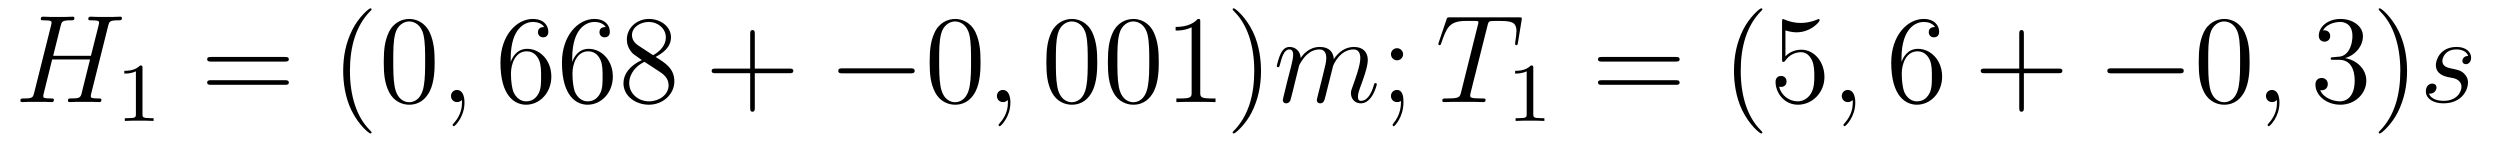 <?xml version='1.0' encoding='UTF-8'?>
<!-- This file was generated by dvisvgm 1.15.1 -->
<svg height='14pt' version='1.1' viewBox='0 -14 239 14' width='239pt' xmlns='http://www.w3.org/2000/svg' xmlns:xlink='http://www.w3.org/1999/xlink'>
<g id='page1'>
<g transform='matrix(1 0 0 1 -127 650)'>
<path d='M137.342 -661.532C137.449 -661.938 137.473 -662.058 138.322 -662.058C138.537 -662.058 138.657 -662.058 138.657 -662.273C138.657 -662.405 138.549 -662.405 138.477 -662.405C138.262 -662.405 138.011 -662.381 137.784 -662.381H136.373C136.146 -662.381 135.895 -662.405 135.668 -662.405C135.584 -662.405 135.441 -662.405 135.441 -662.178C135.441 -662.058 135.525 -662.058 135.752 -662.058C136.469 -662.058 136.469 -661.962 136.469 -661.831C136.469 -661.807 136.469 -661.735 136.421 -661.556L135.692 -658.663H132.082L132.799 -661.532C132.907 -661.938 132.931 -662.058 133.779 -662.058C133.994 -662.058 134.114 -662.058 134.114 -662.273C134.114 -662.405 134.007 -662.405 133.935 -662.405C133.72 -662.405 133.468 -662.381 133.241 -662.381H131.831C131.604 -662.381 131.353 -662.405 131.126 -662.405C131.042 -662.405 130.898 -662.405 130.898 -662.178C130.898 -662.058 130.982 -662.058 131.209 -662.058C131.927 -662.058 131.927 -661.962 131.927 -661.831C131.927 -661.807 131.927 -661.735 131.879 -661.556L130.265 -655.125C130.157 -654.706 130.133 -654.587 129.308 -654.587C129.033 -654.587 128.95 -654.587 128.95 -654.36C128.95 -654.24 129.081 -654.24 129.117 -654.24C129.333 -654.24 129.583 -654.264 129.811 -654.264H131.221C131.448 -654.264 131.699 -654.24 131.927 -654.24C132.022 -654.24 132.153 -654.24 132.153 -654.467C132.153 -654.587 132.046 -654.587 131.867 -654.587C131.138 -654.587 131.138 -654.682 131.138 -654.802C131.138 -654.814 131.138 -654.897 131.161 -654.993L131.986 -658.316H135.608C135.405 -657.528 134.795 -655.029 134.772 -654.957C134.64 -654.599 134.449 -654.599 133.743 -654.587C133.6 -654.587 133.493 -654.587 133.493 -654.36C133.493 -654.24 133.624 -654.24 133.66 -654.24C133.875 -654.24 134.126 -654.264 134.353 -654.264H135.764C135.991 -654.264 136.242 -654.24 136.469 -654.24C136.565 -654.24 136.696 -654.24 136.696 -654.467C136.696 -654.587 136.588 -654.587 136.409 -654.587C135.68 -654.587 135.68 -654.682 135.68 -654.802C135.68 -654.814 135.68 -654.897 135.704 -654.993L137.342 -661.532Z' fill-rule='evenodd'/>
<path d='M140.622 -657.516C140.622 -657.731 140.606 -657.739 140.391 -657.739C140.064 -657.42 139.642 -657.229 138.885 -657.229V-656.966C139.1 -656.966 139.53 -656.966 139.992 -657.181V-653.093C139.992 -652.798 139.969 -652.703 139.212 -652.703H138.933V-652.44C139.259 -652.464 139.945 -652.464 140.303 -652.464C140.662 -652.464 141.355 -652.464 141.682 -652.44V-652.703H141.403C140.646 -652.703 140.622 -652.798 140.622 -653.093V-657.516Z' fill-rule='evenodd'/>
<path d='M154.229 -658.113C154.396 -658.113 154.612 -658.113 154.612 -658.328C154.612 -658.555 154.408 -658.555 154.229 -658.555H147.188C147.021 -658.555 146.806 -658.555 146.806 -658.34C146.806 -658.113 147.009 -658.113 147.188 -658.113H154.229ZM154.229 -655.89C154.396 -655.89 154.612 -655.89 154.612 -656.105C154.612 -656.332 154.408 -656.332 154.229 -656.332H147.188C147.021 -656.332 146.806 -656.332 146.806 -656.117C146.806 -655.89 147.009 -655.89 147.188 -655.89H154.229Z' fill-rule='evenodd'/>
<path d='M162.522 -651.335C162.522 -651.371 162.522 -651.395 162.319 -651.598C161.124 -652.806 160.454 -654.778 160.454 -657.217C160.454 -659.536 161.016 -661.532 162.403 -662.943C162.522 -663.05 162.522 -663.074 162.522 -663.11C162.522 -663.182 162.462 -663.206 162.415 -663.206C162.259 -663.206 161.279 -662.345 160.693 -661.173C160.084 -659.966 159.809 -658.687 159.809 -657.217C159.809 -656.152 159.976 -654.73 160.598 -653.451C161.303 -652.017 162.283 -651.239 162.415 -651.239C162.462 -651.239 162.522 -651.263 162.522 -651.335ZM168.552 -658.065C168.552 -659.058 168.493 -660.026 168.062 -660.934C167.572 -661.927 166.711 -662.189 166.126 -662.189C165.432 -662.189 164.584 -661.843 164.142 -660.851C163.807 -660.097 163.687 -659.356 163.687 -658.065C163.687 -656.906 163.771 -656.033 164.201 -655.184C164.667 -654.276 165.492 -653.989 166.114 -653.989C167.154 -653.989 167.751 -654.611 168.098 -655.304C168.529 -656.2 168.552 -657.372 168.552 -658.065ZM166.114 -654.228C165.732 -654.228 164.954 -654.443 164.727 -655.746C164.596 -656.463 164.596 -657.372 164.596 -658.209C164.596 -659.189 164.596 -660.073 164.787 -660.779C164.99 -661.58 165.6 -661.95 166.114 -661.95C166.568 -661.95 167.262 -661.675 167.489 -660.648C167.644 -659.966 167.644 -659.022 167.644 -658.209C167.644 -657.408 167.644 -656.499 167.512 -655.77C167.286 -654.455 166.532 -654.228 166.114 -654.228Z' fill-rule='evenodd'/>
<path d='M171.406 -654.192C171.406 -654.886 171.179 -655.4 170.688 -655.4C170.306 -655.4 170.115 -655.089 170.115 -654.826C170.115 -654.563 170.294 -654.24 170.7 -654.24C170.856 -654.24 170.987 -654.288 171.095 -654.395C171.119 -654.419 171.131 -654.419 171.143 -654.419C171.167 -654.419 171.167 -654.252 171.167 -654.192C171.167 -653.798 171.095 -653.021 170.402 -652.244C170.27 -652.1 170.27 -652.076 170.27 -652.053C170.27 -651.993 170.33 -651.933 170.39 -651.933C170.485 -651.933 171.406 -652.818 171.406 -654.192Z' fill-rule='evenodd'/>
<path d='M175.823 -658.4C175.823 -661.424 177.294 -661.902 177.939 -661.902C178.37 -661.902 178.8 -661.771 179.027 -661.413C178.884 -661.413 178.429 -661.413 178.429 -660.922C178.429 -660.659 178.609 -660.432 178.92 -660.432C179.218 -660.432 179.421 -660.612 179.421 -660.958C179.421 -661.58 178.967 -662.189 177.927 -662.189C176.421 -662.189 174.843 -660.648 174.843 -658.017C174.843 -654.73 176.278 -653.989 177.294 -653.989C178.597 -653.989 179.708 -655.125 179.708 -656.679C179.708 -658.268 178.597 -659.332 177.401 -659.332C176.337 -659.332 175.943 -658.412 175.823 -658.077V-658.4ZM177.294 -654.312C176.541 -654.312 176.182 -654.981 176.074 -655.232C175.967 -655.543 175.847 -656.129 175.847 -656.966C175.847 -657.91 176.278 -659.093 177.354 -659.093C178.011 -659.093 178.358 -658.651 178.537 -658.245C178.728 -657.802 178.728 -657.205 178.728 -656.691C178.728 -656.081 178.728 -655.543 178.501 -655.089C178.202 -654.515 177.772 -654.312 177.294 -654.312ZM181.703 -658.4C181.703 -661.424 183.174 -661.902 183.819 -661.902C184.249 -661.902 184.68 -661.771 184.907 -661.413C184.764 -661.413 184.309 -661.413 184.309 -660.922C184.309 -660.659 184.488 -660.432 184.799 -660.432C185.098 -660.432 185.301 -660.612 185.301 -660.958C185.301 -661.58 184.847 -662.189 183.807 -662.189C182.301 -662.189 180.723 -660.648 180.723 -658.017C180.723 -654.73 182.158 -653.989 183.174 -653.989C184.477 -653.989 185.588 -655.125 185.588 -656.679C185.588 -658.268 184.477 -659.332 183.281 -659.332C182.217 -659.332 181.823 -658.412 181.703 -658.077V-658.4ZM183.174 -654.312C182.42 -654.312 182.062 -654.981 181.954 -655.232C181.847 -655.543 181.727 -656.129 181.727 -656.966C181.727 -657.91 182.158 -659.093 183.234 -659.093C183.891 -659.093 184.238 -658.651 184.417 -658.245C184.608 -657.802 184.608 -657.205 184.608 -656.691C184.608 -656.081 184.608 -655.543 184.381 -655.089C184.082 -654.515 183.652 -654.312 183.174 -654.312ZM189.675 -658.555C190.273 -658.878 191.146 -659.428 191.146 -660.432C191.146 -661.472 190.141 -662.189 189.042 -662.189C187.858 -662.189 186.926 -661.317 186.926 -660.229C186.926 -659.823 187.045 -659.416 187.38 -659.01C187.512 -658.854 187.523 -658.842 188.36 -658.257C187.201 -657.719 186.603 -656.918 186.603 -656.045C186.603 -654.778 187.81 -653.989 189.03 -653.989C190.357 -653.989 191.468 -654.969 191.468 -656.224C191.468 -657.444 190.608 -657.982 189.675 -658.555ZM188.049 -659.631C187.894 -659.739 187.416 -660.05 187.416 -660.635C187.416 -661.413 188.229 -661.902 189.03 -661.902C189.89 -661.902 190.655 -661.281 190.655 -660.42C190.655 -659.691 190.129 -659.105 189.436 -658.723L188.049 -659.631ZM188.611 -658.089L190.058 -657.145C190.368 -656.942 190.918 -656.571 190.918 -655.842C190.918 -654.933 189.998 -654.312 189.042 -654.312C188.025 -654.312 187.153 -655.053 187.153 -656.045C187.153 -656.977 187.834 -657.731 188.611 -658.089Z' fill-rule='evenodd'/>
<path d='M199.159 -657.001H202.459C202.626 -657.001 202.841 -657.001 202.841 -657.217C202.841 -657.444 202.638 -657.444 202.459 -657.444H199.159V-660.743C199.159 -660.91 199.159 -661.126 198.944 -661.126C198.718 -661.126 198.718 -660.922 198.718 -660.743V-657.444H195.418C195.251 -657.444 195.035 -657.444 195.035 -657.228C195.035 -657.001 195.239 -657.001 195.418 -657.001H198.718V-653.702C198.718 -653.535 198.718 -653.32 198.932 -653.32C199.159 -653.32 199.159 -653.523 199.159 -653.702V-657.001Z' fill-rule='evenodd'/>
<path d='M214.025 -656.989C214.228 -656.989 214.444 -656.989 214.444 -657.228C214.444 -657.468 214.228 -657.468 214.025 -657.468H207.558C207.354 -657.468 207.139 -657.468 207.139 -657.228C207.139 -656.989 207.354 -656.989 207.558 -656.989H214.025Z' fill-rule='evenodd'/>
<path d='M220.74 -658.065C220.74 -659.058 220.681 -660.026 220.25 -660.934C219.761 -661.927 218.899 -662.189 218.314 -662.189C217.62 -662.189 216.772 -661.843 216.33 -660.851C215.995 -660.097 215.875 -659.356 215.875 -658.065C215.875 -656.906 215.959 -656.033 216.389 -655.184C216.856 -654.276 217.68 -653.989 218.302 -653.989C219.342 -653.989 219.94 -654.611 220.286 -655.304C220.717 -656.2 220.74 -657.372 220.74 -658.065ZM218.302 -654.228C217.92 -654.228 217.142 -654.443 216.916 -655.746C216.784 -656.463 216.784 -657.372 216.784 -658.209C216.784 -659.189 216.784 -660.073 216.976 -660.779C217.178 -661.58 217.788 -661.95 218.302 -661.95C218.756 -661.95 219.45 -661.675 219.677 -660.648C219.832 -659.966 219.832 -659.022 219.832 -658.209C219.832 -657.408 219.832 -656.499 219.701 -655.77C219.474 -654.455 218.72 -654.228 218.302 -654.228Z' fill-rule='evenodd'/>
<path d='M223.595 -654.192C223.595 -654.886 223.368 -655.4 222.878 -655.4C222.496 -655.4 222.304 -655.089 222.304 -654.826C222.304 -654.563 222.484 -654.24 222.889 -654.24C223.045 -654.24 223.176 -654.288 223.284 -654.395C223.308 -654.419 223.32 -654.419 223.332 -654.419C223.356 -654.419 223.356 -654.252 223.356 -654.192C223.356 -653.798 223.284 -653.021 222.59 -652.244C222.46 -652.1 222.46 -652.076 222.46 -652.053C222.46 -651.993 222.52 -651.933 222.58 -651.933C222.674 -651.933 223.595 -652.818 223.595 -654.192Z' fill-rule='evenodd'/>
<path d='M231.898 -658.065C231.898 -659.058 231.838 -660.026 231.408 -660.934C230.917 -661.927 230.057 -662.189 229.471 -662.189C228.778 -662.189 227.929 -661.843 227.486 -660.851C227.152 -660.097 227.033 -659.356 227.033 -658.065C227.033 -656.906 227.116 -656.033 227.546 -655.184C228.013 -654.276 228.838 -653.989 229.459 -653.989C230.5 -653.989 231.097 -654.611 231.444 -655.304C231.874 -656.2 231.898 -657.372 231.898 -658.065ZM229.459 -654.228C229.076 -654.228 228.3 -654.443 228.072 -655.746C227.941 -656.463 227.941 -657.372 227.941 -658.209C227.941 -659.189 227.941 -660.073 228.132 -660.779C228.336 -661.58 228.946 -661.95 229.459 -661.95C229.913 -661.95 230.606 -661.675 230.834 -660.648C230.989 -659.966 230.989 -659.022 230.989 -658.209C230.989 -657.408 230.989 -656.499 230.857 -655.77C230.63 -654.455 229.878 -654.228 229.459 -654.228ZM237.778 -658.065C237.778 -659.058 237.718 -660.026 237.288 -660.934C236.797 -661.927 235.937 -662.189 235.351 -662.189C234.658 -662.189 233.809 -661.843 233.366 -660.851C233.032 -660.097 232.913 -659.356 232.913 -658.065C232.913 -656.906 232.996 -656.033 233.426 -655.184C233.892 -654.276 234.718 -653.989 235.339 -653.989C236.38 -653.989 236.977 -654.611 237.324 -655.304C237.754 -656.2 237.778 -657.372 237.778 -658.065ZM235.339 -654.228C234.956 -654.228 234.18 -654.443 233.952 -655.746C233.821 -656.463 233.821 -657.372 233.821 -658.209C233.821 -659.189 233.821 -660.073 234.012 -660.779C234.215 -661.58 234.826 -661.95 235.339 -661.95C235.793 -661.95 236.486 -661.675 236.714 -660.648C236.869 -659.966 236.869 -659.022 236.869 -658.209C236.869 -657.408 236.869 -656.499 236.737 -655.77C236.51 -654.455 235.758 -654.228 235.339 -654.228ZM241.745 -661.902C241.745 -662.178 241.745 -662.189 241.506 -662.189C241.219 -661.867 240.622 -661.424 239.39 -661.424V-661.078C239.665 -661.078 240.263 -661.078 240.92 -661.388V-655.16C240.92 -654.73 240.884 -654.587 239.832 -654.587H239.462V-654.24C239.784 -654.264 240.944 -654.264 241.338 -654.264C241.733 -654.264 242.881 -654.264 243.204 -654.24V-654.587H242.833C241.781 -654.587 241.745 -654.73 241.745 -655.16V-661.902ZM247.553 -657.217C247.553 -658.125 247.434 -659.607 246.764 -660.994C246.059 -662.428 245.078 -663.206 244.948 -663.206C244.9 -663.206 244.84 -663.182 244.84 -663.11C244.84 -663.074 244.84 -663.05 245.042 -662.847C246.239 -661.64 246.907 -659.667 246.907 -657.228C246.907 -654.909 246.346 -652.913 244.958 -651.502C244.84 -651.395 244.84 -651.371 244.84 -651.335C244.84 -651.263 244.9 -651.239 244.948 -651.239C245.102 -651.239 246.083 -652.1 246.668 -653.272C247.278 -654.491 247.553 -655.782 247.553 -657.217Z' fill-rule='evenodd'/>
<path d='M251.2 -657.742C251.225 -657.814 251.522 -658.412 251.965 -658.794C252.276 -659.081 252.683 -659.273 253.148 -659.273C253.627 -659.273 253.794 -658.914 253.794 -658.436C253.794 -658.364 253.794 -658.125 253.651 -657.563L253.352 -656.332C253.256 -655.973 253.03 -655.089 253.006 -654.957C252.958 -654.778 252.886 -654.467 252.886 -654.419C252.886 -654.252 253.018 -654.12 253.196 -654.12C253.555 -654.12 253.615 -654.395 253.723 -654.826L254.44 -657.683C254.464 -657.778 255.085 -659.273 256.4 -659.273C256.878 -659.273 257.046 -658.914 257.046 -658.436C257.046 -657.767 256.579 -656.463 256.316 -655.746C256.208 -655.459 256.15 -655.304 256.15 -655.089C256.15 -654.551 256.52 -654.12 257.094 -654.12C258.205 -654.12 258.624 -655.878 258.624 -655.949C258.624 -656.009 258.576 -656.057 258.504 -656.057C258.396 -656.057 258.384 -656.021 258.325 -655.818C258.05 -654.862 257.608 -654.36 257.13 -654.36C257.01 -654.36 256.818 -654.372 256.818 -654.754C256.818 -655.065 256.962 -655.447 257.01 -655.579C257.225 -656.152 257.762 -657.563 257.762 -658.257C257.762 -658.974 257.345 -659.512 256.436 -659.512C255.635 -659.512 254.989 -659.058 254.512 -658.352C254.476 -658.998 254.081 -659.512 253.184 -659.512C252.121 -659.512 251.558 -658.759 251.344 -658.46C251.308 -659.141 250.818 -659.512 250.291 -659.512C249.946 -659.512 249.67 -659.344 249.443 -658.89C249.228 -658.46 249.06 -657.731 249.06 -657.683C249.06 -657.635 249.108 -657.575 249.192 -657.575C249.288 -657.575 249.3 -657.587 249.371 -657.862C249.551 -658.567 249.778 -659.273 250.255 -659.273C250.531 -659.273 250.626 -659.081 250.626 -658.723C250.626 -658.46 250.507 -657.993 250.423 -657.623L250.088 -656.332C250.04 -656.105 249.91 -655.567 249.85 -655.352C249.766 -655.041 249.635 -654.479 249.635 -654.419C249.635 -654.252 249.766 -654.12 249.946 -654.12C250.088 -654.12 250.255 -654.192 250.351 -654.372C250.375 -654.431 250.483 -654.85 250.543 -655.089L250.806 -656.165L251.2 -657.742Z' fill-rule='evenodd'/>
<path d='M261.137 -658.818C261.137 -659.141 260.862 -659.392 260.562 -659.392C260.216 -659.392 259.976 -659.117 259.976 -658.818C259.976 -658.46 260.275 -658.233 260.551 -658.233C260.874 -658.233 261.137 -658.484 261.137 -658.818ZM260.933 -654.36C260.933 -653.941 260.933 -653.092 260.204 -652.196C260.132 -652.1 260.132 -652.076 260.132 -652.053C260.132 -651.993 260.192 -651.933 260.252 -651.933C260.335 -651.933 261.172 -652.818 261.172 -654.216C261.172 -654.658 261.137 -655.4 260.551 -655.4C260.204 -655.4 259.976 -655.137 259.976 -654.826C259.976 -654.503 260.204 -654.24 260.562 -654.24C260.79 -654.24 260.874 -654.312 260.933 -654.36Z' fill-rule='evenodd'/>
<path d='M269.2 -661.532C269.272 -661.819 269.296 -661.927 269.474 -661.974C269.57 -661.998 269.965 -661.998 270.216 -661.998C271.411 -661.998 271.973 -661.95 271.973 -661.018C271.973 -660.839 271.926 -660.384 271.854 -659.942L271.842 -659.799C271.842 -659.751 271.89 -659.679 271.962 -659.679C272.081 -659.679 272.081 -659.739 272.117 -659.93L272.464 -662.046C272.488 -662.154 272.488 -662.178 272.488 -662.213C272.488 -662.345 272.416 -662.345 272.177 -662.345H265.638C265.363 -662.345 265.351 -662.333 265.279 -662.118L264.55 -659.966C264.538 -659.942 264.502 -659.811 264.502 -659.799C264.502 -659.739 264.55 -659.679 264.622 -659.679C264.718 -659.679 264.742 -659.727 264.788 -659.882C265.291 -661.329 265.542 -661.998 267.132 -661.998H267.932C268.22 -661.998 268.339 -661.998 268.339 -661.867C268.339 -661.831 268.339 -661.807 268.279 -661.592L266.677 -655.173C266.558 -654.706 266.534 -654.587 265.267 -654.587C264.968 -654.587 264.884 -654.587 264.884 -654.36C264.884 -654.24 265.016 -654.24 265.075 -654.24C265.375 -654.24 265.686 -654.264 265.985 -654.264H267.85C268.148 -654.264 268.471 -654.24 268.77 -654.24C268.901 -654.24 269.021 -654.24 269.021 -654.467C269.021 -654.587 268.937 -654.587 268.626 -654.587C267.551 -654.587 267.551 -654.694 267.551 -654.873C267.551 -654.886 267.551 -654.969 267.599 -655.16L269.2 -661.532Z' fill-rule='evenodd'/>
<path d='M273.582 -657.516C273.582 -657.731 273.566 -657.739 273.35 -657.739C273.024 -657.42 272.602 -657.229 271.846 -657.229V-656.966C272.06 -656.966 272.49 -656.966 272.952 -657.181V-653.093C272.952 -652.798 272.929 -652.703 272.172 -652.703H271.892V-652.44C272.219 -652.464 272.905 -652.464 273.264 -652.464C273.622 -652.464 274.315 -652.464 274.642 -652.44V-652.703H274.363C273.606 -652.703 273.582 -652.798 273.582 -653.093V-657.516Z' fill-rule='evenodd'/>
<path d='M287.189 -658.113C287.357 -658.113 287.572 -658.113 287.572 -658.328C287.572 -658.555 287.369 -658.555 287.189 -658.555H280.148C279.98 -658.555 279.766 -658.555 279.766 -658.34C279.766 -658.113 279.968 -658.113 280.148 -658.113H287.189ZM287.189 -655.89C287.357 -655.89 287.572 -655.89 287.572 -656.105C287.572 -656.332 287.369 -656.332 287.189 -656.332H280.148C279.98 -656.332 279.766 -656.332 279.766 -656.117C279.766 -655.89 279.968 -655.89 280.148 -655.89H287.189Z' fill-rule='evenodd'/>
<path d='M295.482 -651.335C295.482 -651.371 295.482 -651.395 295.279 -651.598C294.084 -652.806 293.414 -654.778 293.414 -657.217C293.414 -659.536 293.976 -661.532 295.363 -662.943C295.482 -663.05 295.482 -663.074 295.482 -663.11C295.482 -663.182 295.422 -663.206 295.375 -663.206C295.219 -663.206 294.239 -662.345 293.653 -661.173C293.044 -659.966 292.769 -658.687 292.769 -657.217C292.769 -656.152 292.936 -654.73 293.557 -653.451C294.263 -652.017 295.243 -651.239 295.375 -651.239C295.422 -651.239 295.482 -651.263 295.482 -651.335ZM297.688 -661.09C298.201 -660.922 298.62 -660.91 298.751 -660.91C300.102 -660.91 300.962 -661.902 300.962 -662.07C300.962 -662.118 300.938 -662.178 300.868 -662.178C300.844 -662.178 300.82 -662.178 300.712 -662.13C300.042 -661.843 299.468 -661.807 299.158 -661.807C298.369 -661.807 297.806 -662.046 297.58 -662.142C297.496 -662.178 297.472 -662.178 297.461 -662.178C297.365 -662.178 297.365 -662.106 297.365 -661.914V-658.364C297.365 -658.149 297.365 -658.077 297.508 -658.077C297.568 -658.077 297.58 -658.089 297.7 -658.233C298.034 -658.723 298.596 -659.01 299.194 -659.01C299.827 -659.01 300.138 -658.424 300.233 -658.221C300.437 -657.754 300.449 -657.169 300.449 -656.714C300.449 -656.26 300.449 -655.579 300.114 -655.041C299.851 -654.611 299.384 -654.312 298.859 -654.312C298.069 -654.312 297.293 -654.85 297.078 -655.722C297.138 -655.698 297.209 -655.687 297.269 -655.687C297.472 -655.687 297.794 -655.806 297.794 -656.212C297.794 -656.547 297.568 -656.738 297.269 -656.738C297.054 -656.738 296.743 -656.631 296.743 -656.165C296.743 -655.148 297.556 -653.989 298.883 -653.989C300.233 -653.989 301.417 -655.125 301.417 -656.643C301.417 -658.065 300.461 -659.249 299.206 -659.249C298.524 -659.249 297.998 -658.95 297.688 -658.615V-661.09Z' fill-rule='evenodd'/>
<path d='M304.366 -654.192C304.366 -654.886 304.139 -655.4 303.648 -655.4C303.266 -655.4 303.074 -655.089 303.074 -654.826C303.074 -654.563 303.254 -654.24 303.66 -654.24C303.816 -654.24 303.947 -654.288 304.055 -654.395C304.079 -654.419 304.091 -654.419 304.103 -654.419C304.127 -654.419 304.127 -654.252 304.127 -654.192C304.127 -653.798 304.055 -653.021 303.361 -652.244C303.23 -652.1 303.23 -652.076 303.23 -652.053C303.23 -651.993 303.29 -651.933 303.349 -651.933C303.445 -651.933 304.366 -652.818 304.366 -654.192Z' fill-rule='evenodd'/>
<path d='M308.783 -658.4C308.783 -661.424 310.254 -661.902 310.9 -661.902C311.329 -661.902 311.76 -661.771 311.987 -661.413C311.844 -661.413 311.389 -661.413 311.389 -660.922C311.389 -660.659 311.568 -660.432 311.88 -660.432C312.179 -660.432 312.382 -660.612 312.382 -660.958C312.382 -661.58 311.927 -662.189 310.888 -662.189C309.382 -662.189 307.802 -660.648 307.802 -658.017C307.802 -654.73 309.238 -653.989 310.254 -653.989C311.557 -653.989 312.668 -655.125 312.668 -656.679C312.668 -658.268 311.557 -659.332 310.362 -659.332C309.298 -659.332 308.903 -658.412 308.783 -658.077V-658.4ZM310.254 -654.312C309.5 -654.312 309.142 -654.981 309.035 -655.232C308.927 -655.543 308.807 -656.129 308.807 -656.966C308.807 -657.91 309.238 -659.093 310.314 -659.093C310.97 -659.093 311.317 -658.651 311.497 -658.245C311.688 -657.802 311.688 -657.205 311.688 -656.691C311.688 -656.081 311.688 -655.543 311.461 -655.089C311.162 -654.515 310.732 -654.312 310.254 -654.312Z' fill-rule='evenodd'/>
<path d='M320.482 -657.001H323.78C323.948 -657.001 324.163 -657.001 324.163 -657.217C324.163 -657.444 323.96 -657.444 323.78 -657.444H320.482V-660.743C320.482 -660.91 320.482 -661.126 320.267 -661.126C320.039 -661.126 320.039 -660.922 320.039 -660.743V-657.444H316.74C316.572 -657.444 316.357 -657.444 316.357 -657.228C316.357 -657.001 316.561 -657.001 316.74 -657.001H320.039V-653.702C320.039 -653.535 320.039 -653.32 320.255 -653.32C320.482 -653.32 320.482 -653.523 320.482 -653.702V-657.001Z' fill-rule='evenodd'/>
<path d='M335.347 -656.989C335.55 -656.989 335.765 -656.989 335.765 -657.228C335.765 -657.468 335.55 -657.468 335.347 -657.468H328.879C328.676 -657.468 328.462 -657.468 328.462 -657.228C328.462 -656.989 328.676 -656.989 328.879 -656.989H335.347Z' fill-rule='evenodd'/>
<path d='M342.062 -658.065C342.062 -659.058 342.002 -660.026 341.573 -660.934C341.083 -661.927 340.222 -662.189 339.636 -662.189C338.942 -662.189 338.094 -661.843 337.651 -660.851C337.318 -660.097 337.198 -659.356 337.198 -658.065C337.198 -656.906 337.282 -656.033 337.711 -655.184C338.178 -654.276 339.002 -653.989 339.624 -653.989C340.664 -653.989 341.262 -654.611 341.609 -655.304C342.038 -656.2 342.062 -657.372 342.062 -658.065ZM339.624 -654.228C339.241 -654.228 338.465 -654.443 338.237 -655.746C338.106 -656.463 338.106 -657.372 338.106 -658.209C338.106 -659.189 338.106 -660.073 338.297 -660.779C338.501 -661.58 339.11 -661.95 339.624 -661.95C340.079 -661.95 340.771 -661.675 340.999 -660.648C341.154 -659.966 341.154 -659.022 341.154 -658.209C341.154 -657.408 341.154 -656.499 341.023 -655.77C340.795 -654.455 340.043 -654.228 339.624 -654.228Z' fill-rule='evenodd'/>
<path d='M344.917 -654.192C344.917 -654.886 344.69 -655.4 344.2 -655.4C343.818 -655.4 343.626 -655.089 343.626 -654.826C343.626 -654.563 343.806 -654.24 344.212 -654.24C344.368 -654.24 344.498 -654.288 344.606 -654.395C344.63 -654.419 344.642 -654.419 344.654 -654.419C344.678 -654.419 344.678 -654.252 344.678 -654.192C344.678 -653.798 344.606 -653.021 343.913 -652.244C343.782 -652.1 343.782 -652.076 343.782 -652.053C343.782 -651.993 343.842 -651.933 343.901 -651.933C343.997 -651.933 344.917 -652.818 344.917 -654.192Z' fill-rule='evenodd'/>
<path d='M350.064 -658.532C349.861 -658.52 349.813 -658.507 349.813 -658.4C349.813 -658.281 349.873 -658.281 350.088 -658.281H350.638C351.654 -658.281 352.109 -657.444 352.109 -656.296C352.109 -654.73 351.295 -654.312 350.71 -654.312C350.136 -654.312 349.156 -654.587 348.809 -655.376C349.192 -655.316 349.538 -655.531 349.538 -655.961C349.538 -656.308 349.288 -656.547 348.953 -656.547C348.666 -656.547 348.354 -656.38 348.354 -655.926C348.354 -654.862 349.418 -653.989 350.746 -653.989C352.168 -653.989 353.22 -655.077 353.22 -656.284C353.22 -657.384 352.336 -658.245 351.187 -658.448C352.228 -658.747 352.897 -659.619 352.897 -660.552C352.897 -661.496 351.917 -662.189 350.758 -662.189C349.562 -662.189 348.677 -661.46 348.677 -660.588C348.677 -660.109 349.048 -660.014 349.228 -660.014C349.478 -660.014 349.765 -660.193 349.765 -660.552C349.765 -660.934 349.478 -661.102 349.216 -661.102C349.144 -661.102 349.12 -661.102 349.084 -661.09C349.538 -661.902 350.662 -661.902 350.722 -661.902C351.116 -661.902 351.893 -661.723 351.893 -660.552C351.893 -660.325 351.857 -659.655 351.51 -659.141C351.152 -658.615 350.746 -658.579 350.423 -658.567L350.064 -658.532ZM357.115 -657.217C357.115 -658.125 356.996 -659.607 356.327 -660.994C355.621 -662.428 354.641 -663.206 354.51 -663.206C354.462 -663.206 354.402 -663.182 354.402 -663.11C354.402 -663.074 354.402 -663.05 354.605 -662.847C355.801 -661.64 356.47 -659.667 356.47 -657.228C356.47 -654.909 355.908 -652.913 354.521 -651.502C354.402 -651.395 354.402 -651.371 354.402 -651.335C354.402 -651.263 354.462 -651.239 354.51 -651.239C354.665 -651.239 355.645 -652.1 356.231 -653.272C356.84 -654.491 357.115 -655.782 357.115 -657.217Z' fill-rule='evenodd'/>
<path d='M361.027 -656.631C361.231 -656.595 361.554 -656.523 361.625 -656.511C361.781 -656.463 362.318 -656.272 362.318 -655.698C362.318 -655.328 361.984 -654.36 360.598 -654.36C360.346 -654.36 359.449 -654.395 359.21 -655.053C359.689 -654.993 359.928 -655.364 359.928 -655.627C359.928 -655.878 359.76 -656.009 359.521 -656.009C359.258 -656.009 358.912 -655.806 358.912 -655.268C358.912 -654.563 359.629 -654.12 360.586 -654.12C362.402 -654.12 362.94 -655.459 362.94 -656.081C362.94 -656.26 362.94 -656.595 362.557 -656.977C362.258 -657.264 361.972 -657.324 361.326 -657.456C361.003 -657.528 360.49 -657.635 360.49 -658.173C360.49 -658.412 360.704 -659.273 361.841 -659.273C362.342 -659.273 362.833 -659.081 362.952 -658.651C362.426 -658.651 362.402 -658.197 362.402 -658.185C362.402 -657.934 362.629 -657.862 362.737 -657.862C362.904 -657.862 363.239 -657.993 363.239 -658.496C363.239 -658.998 362.785 -659.512 361.853 -659.512C360.287 -659.512 359.868 -658.281 359.868 -657.79C359.868 -656.882 360.752 -656.691 361.027 -656.631Z' fill-rule='evenodd'/>
</g>
</g>
</svg>
